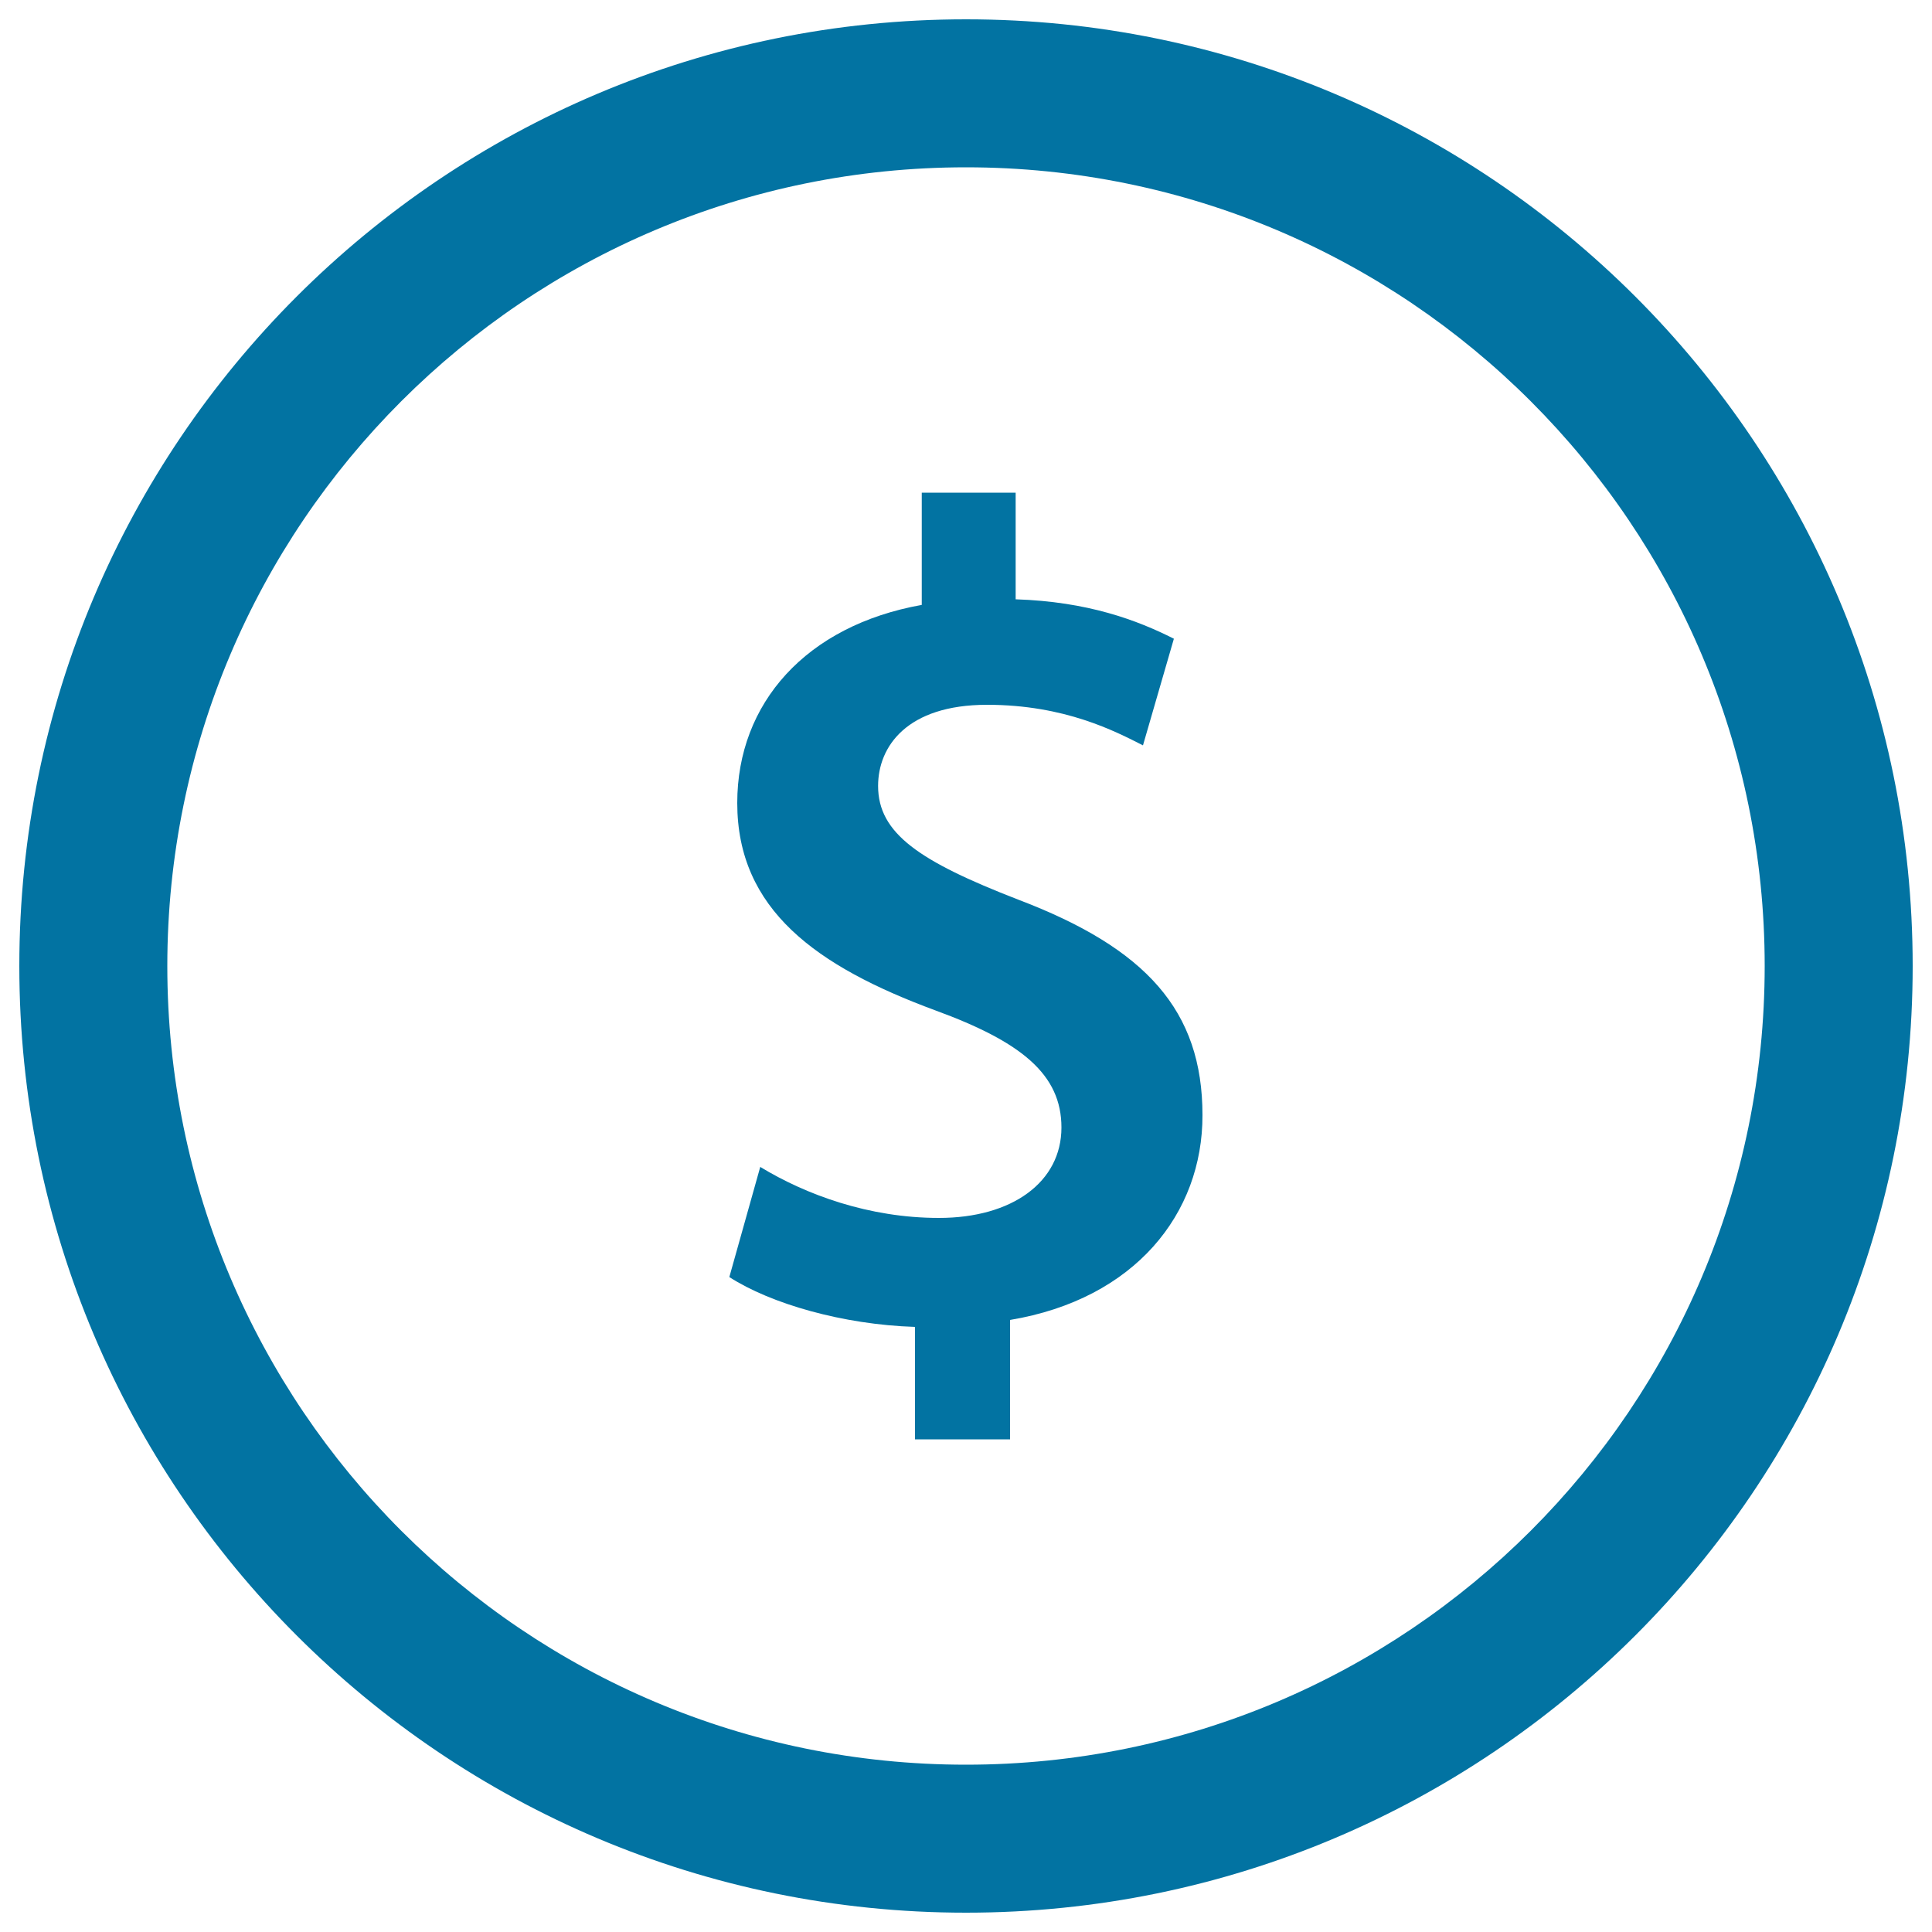 <svg xmlns="http://www.w3.org/2000/svg" viewBox="0 0 1000 1000" style="fill:#0273a2">
<title>Dollar In Circular Button SVG icon</title>
<g><path d="M500,10C229.4,10,10,229.4,10,500c0,270.6,219.4,490,490,490c270.6,0,490-219.4,490-490C990,229.4,770.6,10,500,10z M500,913.4C271.7,913.4,86.6,728.3,86.6,500S271.7,86.6,500,86.6S913.4,271.7,913.4,500S728.3,913.4,500,913.4z"/><path d="M522.8,683.2V745h-49.2v-58.2c-37.4-1.2-74.7-12-96.1-25.8l16-57c23.7,14.4,56.3,26.4,92.5,26.4c37.9,0,63.4-18.6,63.4-46.8c0-27.5-20.7-44.3-65.2-60.6c-61.7-22.8-102.6-52.2-102.6-107.4c0-51.6,35.6-91.8,95.5-102.5V255h48.6v55.2c37.4,1.2,62.9,10.8,81.9,20.4l-16,55.2c-14.2-7.2-40.3-21-80.7-21c-41.5,0-56.4,21.6-56.4,42c0,24.6,21.4,39,72.4,58.8c66.4,25.2,95.5,57.5,95.5,111.6C622.5,628.1,587.5,672.4,522.8,683.2z"/></g>
</svg>